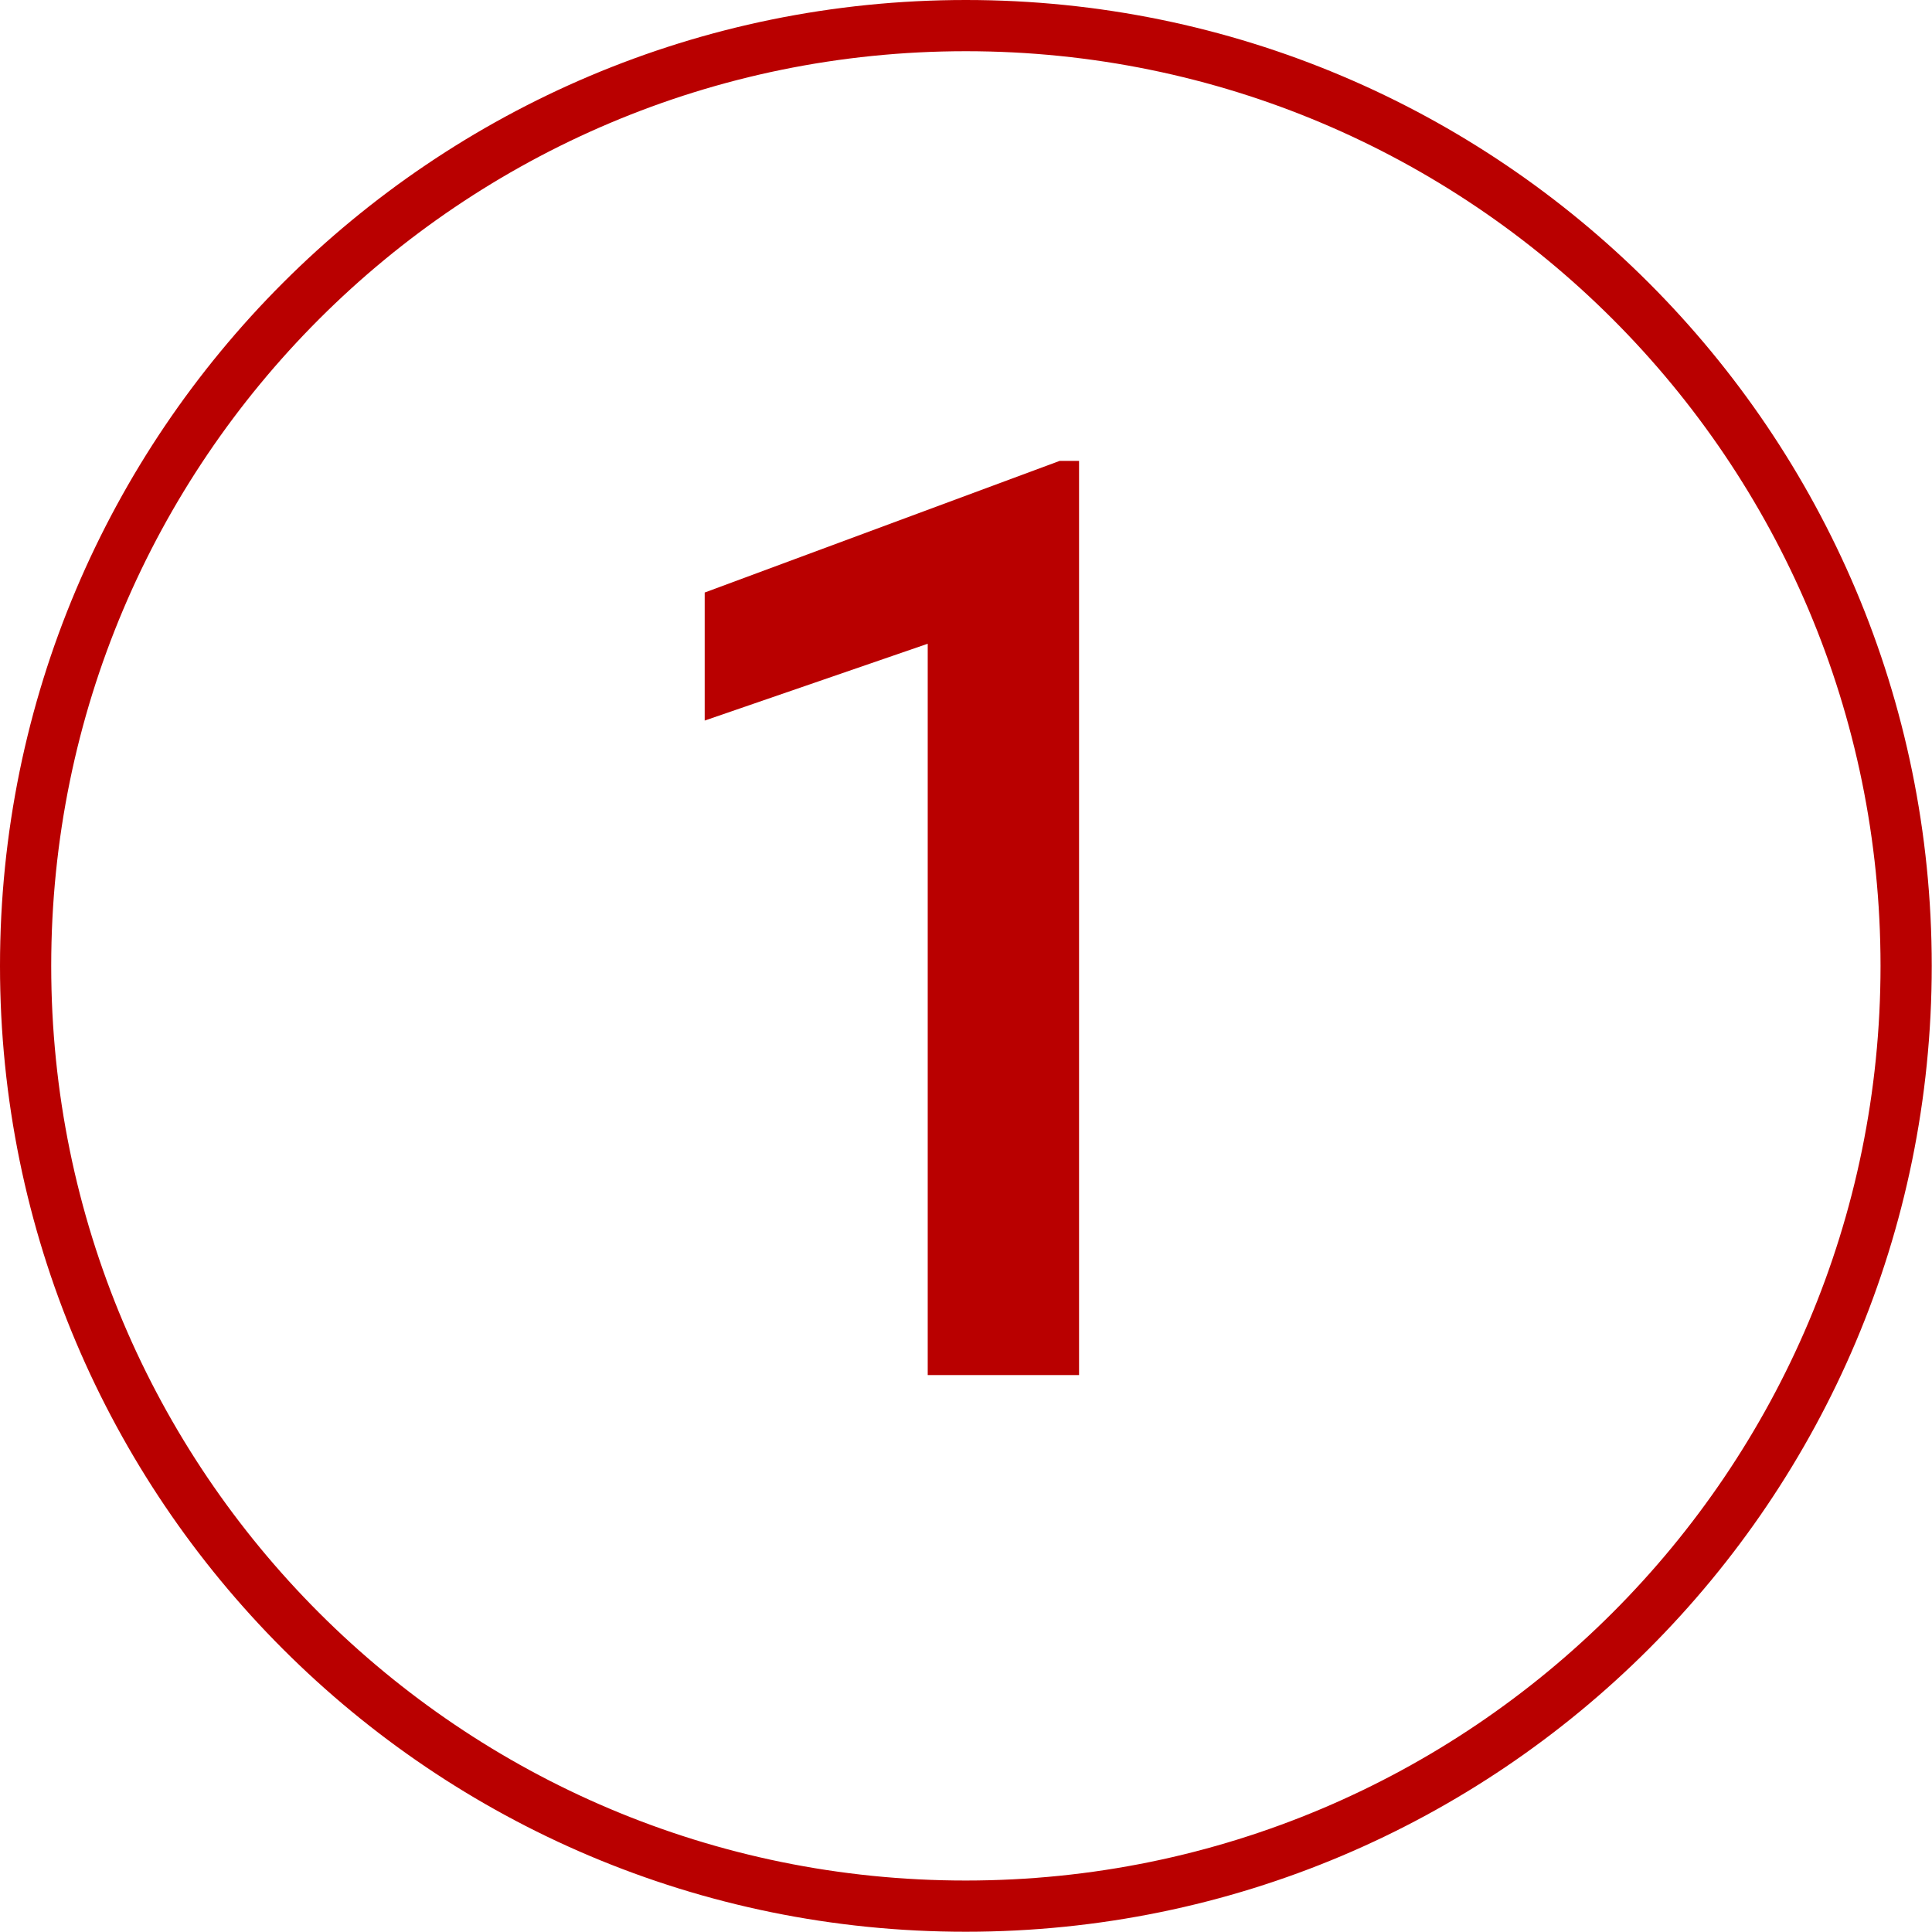 <?xml version="1.0" encoding="UTF-8"?><svg id="Layer_1" xmlns="http://www.w3.org/2000/svg" viewBox="0 0 75.45 75.45"><defs><style>.cls-1{fill:#b90000;}.cls-2{fill:none;stroke:#b90000;stroke-miterlimit:10;stroke-width:2px;}</style></defs><g id="Layer_1-2"><path class="cls-2" d="M37.72,1h0c20.28,0,36.72,16.44,36.72,36.72h0c0,20.28-16.44,36.72-36.72,36.72h0C17.44,74.45,1,58.01,1,37.72h0C1,17.44,17.44,1,37.72,1Z"/><path class="cls-1" d="M42.14,53.7h-5.91V25.14l-8.71,3v-5l13.86-5.14h.76V53.7Z"/></g></svg>